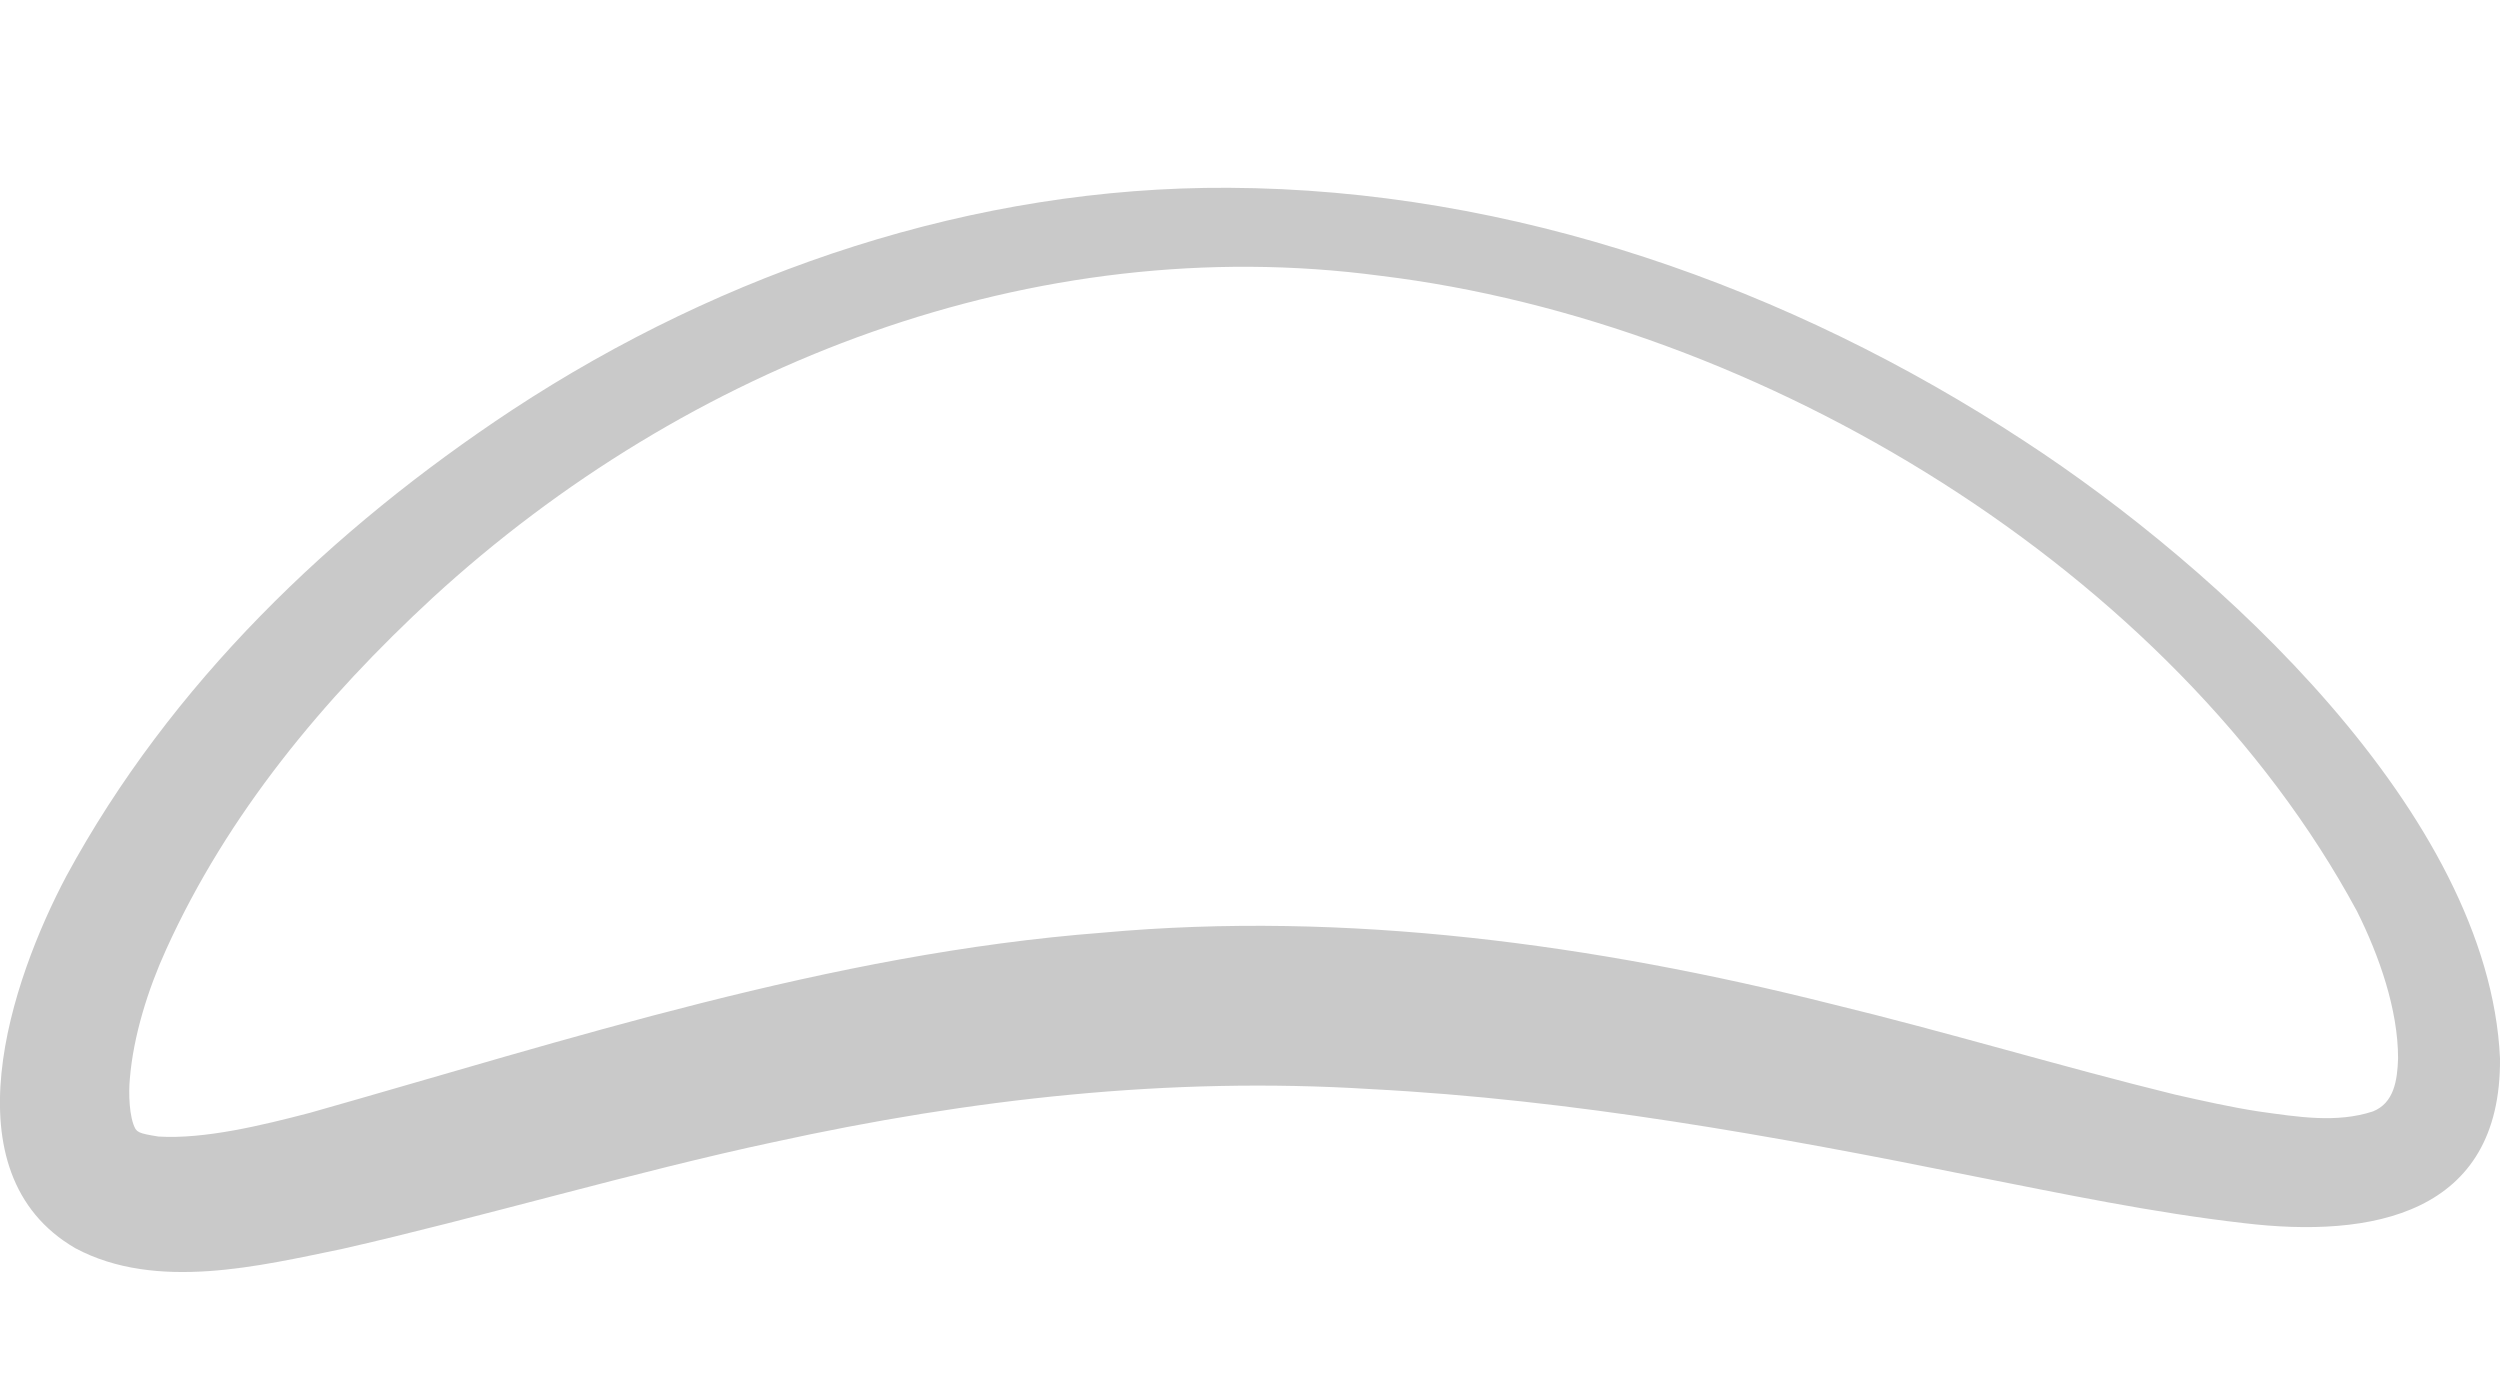 <?xml version="1.0" encoding="UTF-8"?> <!-- Generator: Adobe Illustrator 26.3.1, SVG Export Plug-In . SVG Version: 6.00 Build 0) --> <svg xmlns="http://www.w3.org/2000/svg" xmlns:xlink="http://www.w3.org/1999/xlink" id="Слой_1" x="0px" y="0px" viewBox="0 0 358.1 197" style="enable-background:new 0 0 358.1 197;" xml:space="preserve"> <style type="text/css"> .st0{fill:#C9C9C9;} </style> <g id="Слой_4"> <path class="st0" d="M358.1,151.6c0.2,22.4-18.4,25.8-36.7,23.6c-13.1-1.5-25.9-4.2-38.6-6.7c-28.7-5.8-57.5-11-86.5-12.5 c-28.8-1.8-57.2,1.4-85.5,7.6c-19.3,4.1-42.4,10.9-61.8,15.3c-11.7,2.4-26.6,6.1-38.2-0.1c-18.6-10.8-9.2-38.4-1.3-53.3 c14.9-27.5,38-49.7,63.9-66.8c30.3-19.9,66.2-32,102.6-31.8c40.6,0.2,80.3,14.2,114,36.3C317.6,81.2,356.5,116.6,358.1,151.6 L358.1,151.6z M343.5,151.6c0-7-2.7-14.7-5.9-21.1c-26.4-48.9-85.4-84.4-139.9-91C148.1,32.9,98.4,52.2,62,85.6 c-15.7,14.5-29.4,31-38.2,50.4c-2.6,5.7-4.7,12.4-5.2,18.5c-0.2,2.1-0.1,5.6,0.8,7.2c0.3,0.4,0.3,0.3,0.6,0.5 c0.4,0.2,1.4,0.4,2.7,0.6c6.6,0.4,14.8-1.6,21.7-3.4c37.1-10.5,74.5-22.8,113.5-25.8c35-3.2,70.6,1.7,104.4,10.2 c16.5,4,33,9,49.3,13c4,0.9,8,1.8,11.9,2.4c5.7,0.8,11.2,1.7,16.4,0C342.9,158,343.4,154.8,343.5,151.6L343.5,151.6z"></path> </g> </svg> 